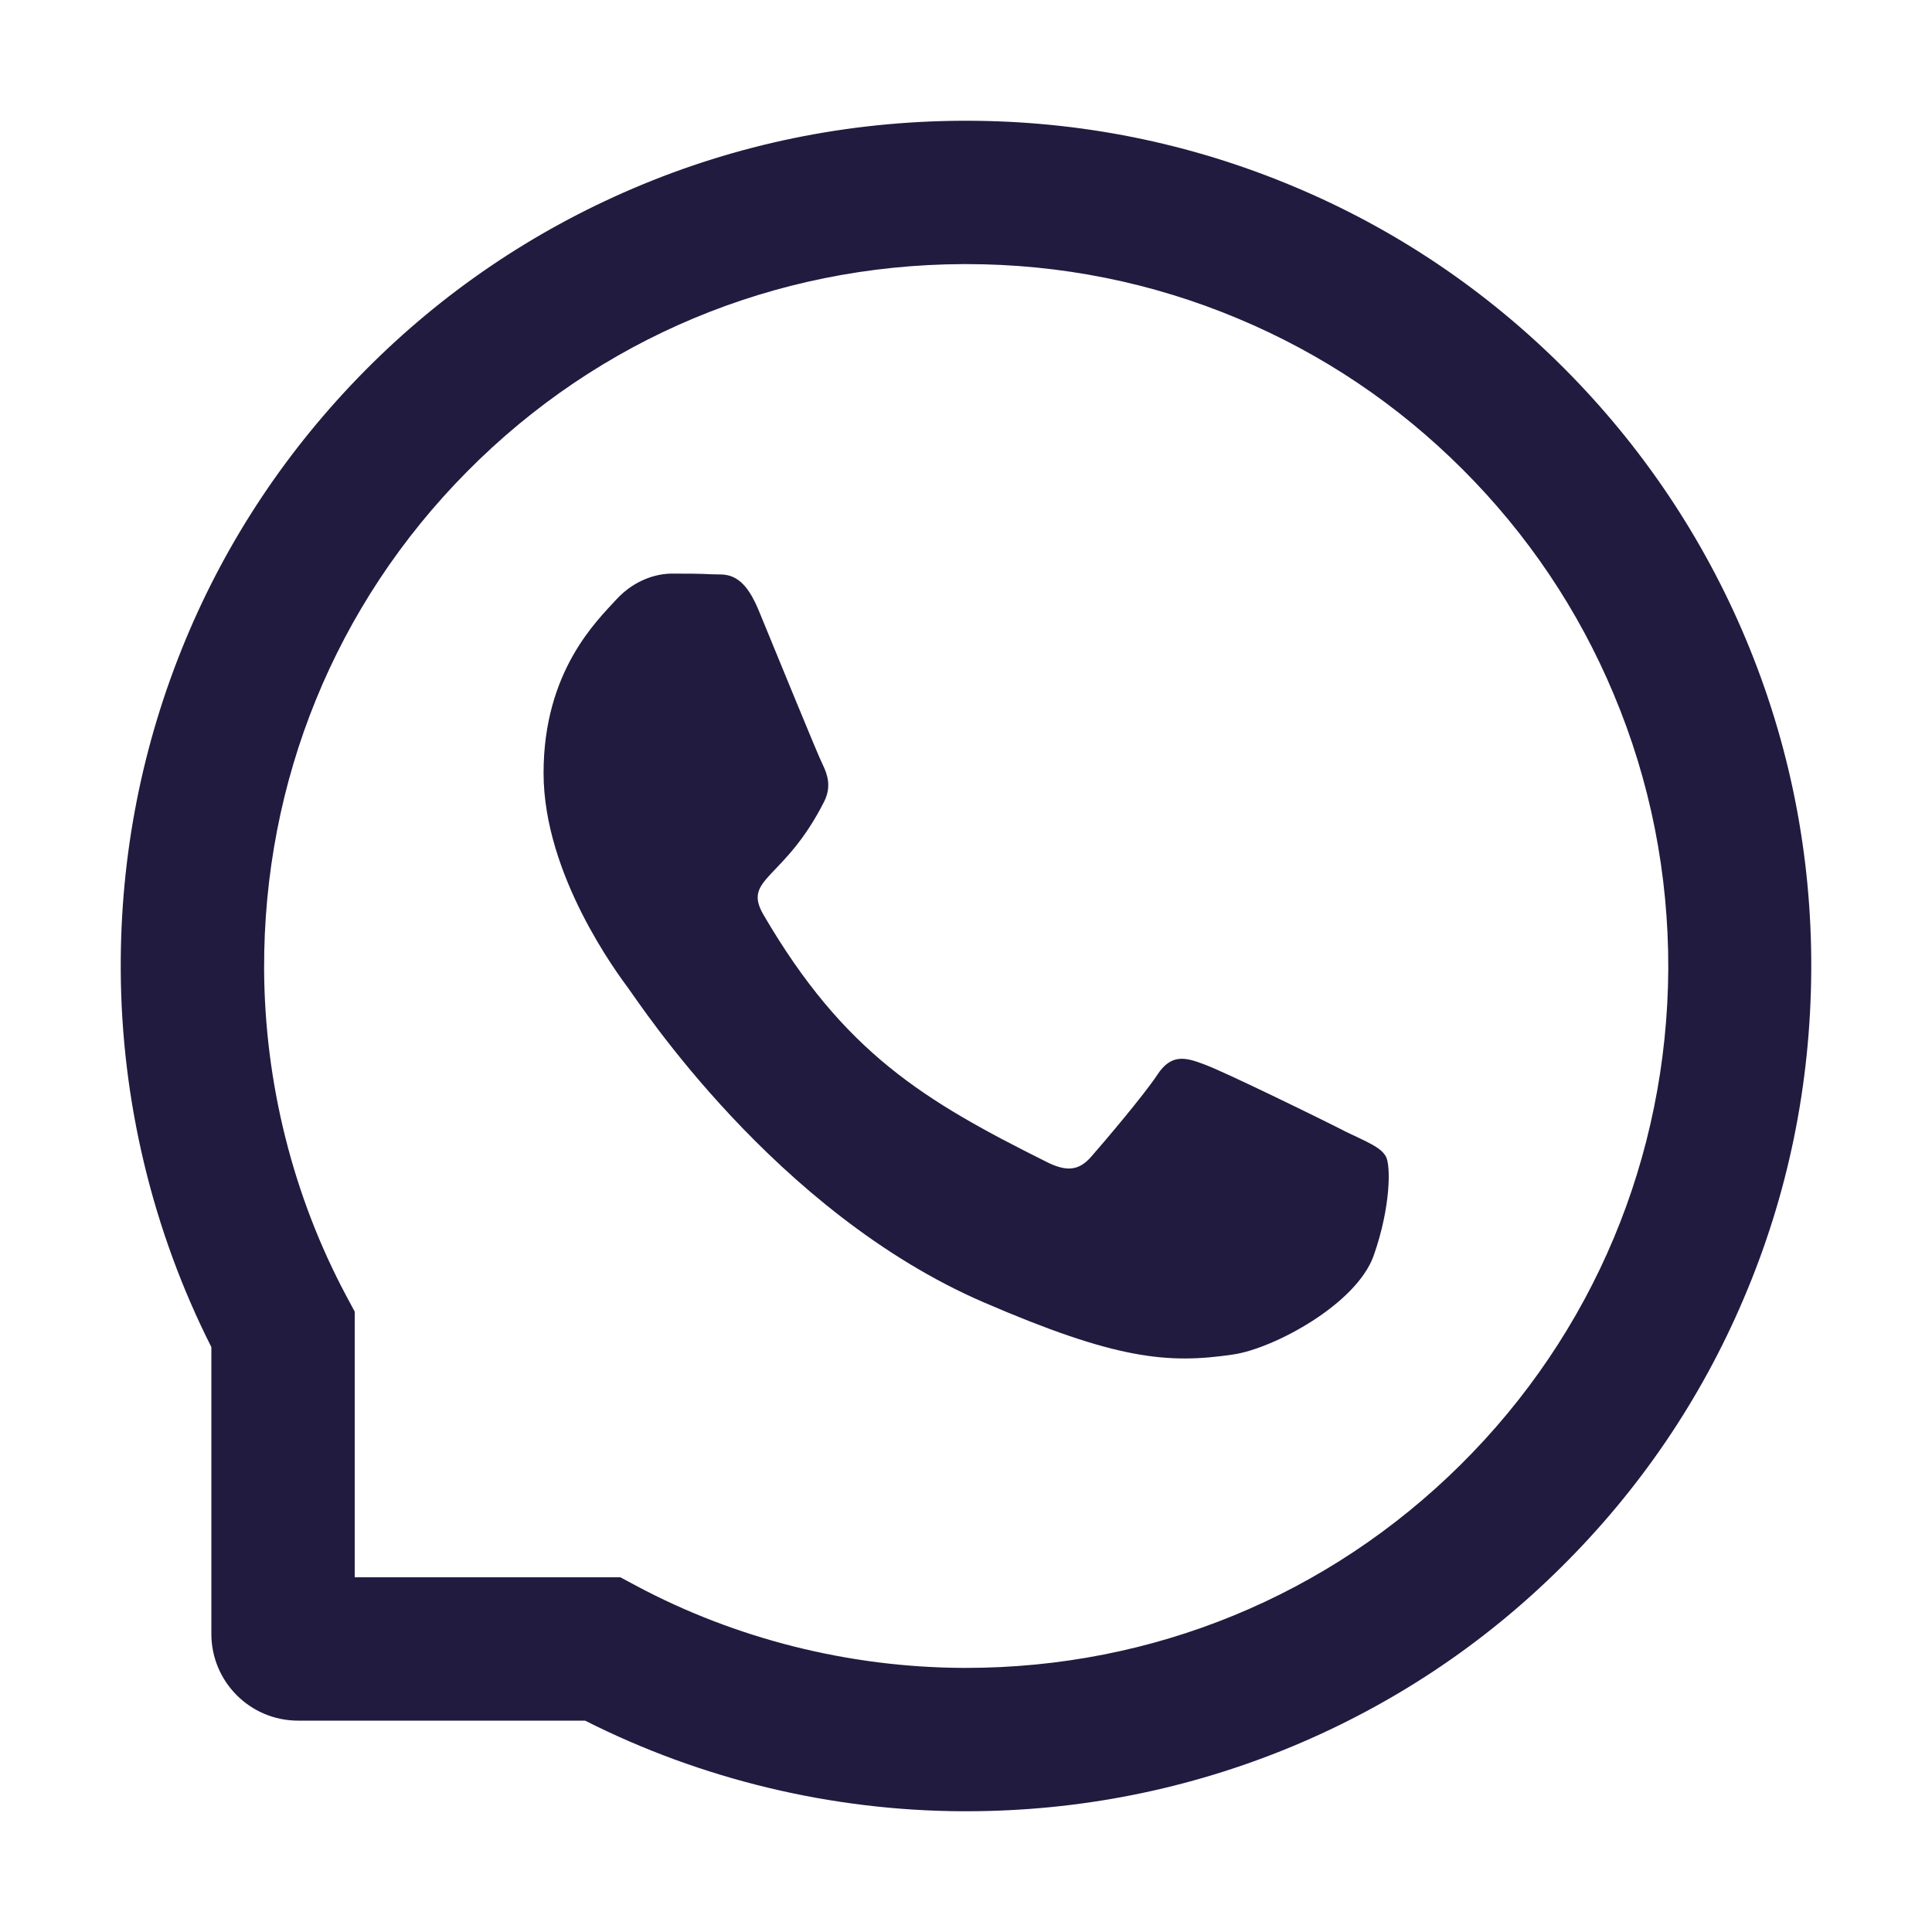 <svg width="20" height="20" viewBox="0 0 20 20" fill="none" xmlns="http://www.w3.org/2000/svg">
<path d="M13.935 11.717C13.723 11.607 12.662 11.088 12.465 11.018C12.268 10.943 12.123 10.908 11.98 11.127C11.836 11.344 11.426 11.826 11.297 11.973C11.172 12.117 11.045 12.135 10.832 12.027C9.566 11.395 8.736 10.898 7.902 9.467C7.682 9.086 8.123 9.113 8.535 8.291C8.605 8.146 8.57 8.023 8.516 7.914C8.461 7.805 8.031 6.746 7.852 6.314C7.678 5.895 7.498 5.953 7.367 5.945C7.242 5.938 7.1 5.938 6.955 5.938C6.811 5.938 6.578 5.992 6.381 6.205C6.184 6.422 5.627 6.943 5.627 8.002C5.627 9.061 6.398 10.086 6.504 10.23C6.613 10.375 8.021 12.547 10.184 13.482C11.551 14.072 12.086 14.123 12.77 14.021C13.185 13.959 14.043 13.502 14.221 12.996C14.398 12.492 14.398 12.06 14.346 11.971C14.293 11.875 14.148 11.82 13.935 11.717Z" fill="#201b3f"/>
<path d="M18.07 6.609C17.629 5.561 16.996 4.619 16.19 3.811C15.383 3.004 14.441 2.369 13.391 1.93C12.316 1.479 11.176 1.25 10 1.25H9.961C8.777 1.256 7.631 1.49 6.553 1.951C5.512 2.396 4.578 3.029 3.779 3.836C2.981 4.643 2.354 5.58 1.92 6.625C1.471 7.707 1.244 8.857 1.25 10.041C1.256 11.396 1.58 12.742 2.188 13.945V16.914C2.188 17.41 2.59 17.812 3.086 17.812H6.057C7.26 18.42 8.606 18.744 9.961 18.75H10.002C11.172 18.75 12.307 18.523 13.375 18.08C14.42 17.645 15.36 17.02 16.164 16.221C16.971 15.422 17.606 14.488 18.049 13.447C18.51 12.369 18.744 11.223 18.75 10.039C18.756 8.85 18.526 7.695 18.07 6.609ZM15.119 15.164C13.75 16.52 11.934 17.266 10 17.266H9.967C8.789 17.26 7.619 16.967 6.586 16.416L6.422 16.328H3.672V13.578L3.584 13.414C3.033 12.381 2.74 11.211 2.734 10.033C2.727 8.086 3.471 6.258 4.836 4.881C6.199 3.504 8.022 2.742 9.969 2.734H10.002C10.979 2.734 11.926 2.924 12.819 3.299C13.69 3.664 14.471 4.189 15.143 4.861C15.813 5.531 16.34 6.314 16.705 7.186C17.084 8.088 17.273 9.045 17.27 10.033C17.258 11.979 16.494 13.801 15.119 15.164Z" fill="#201b3f"/>
</svg>
